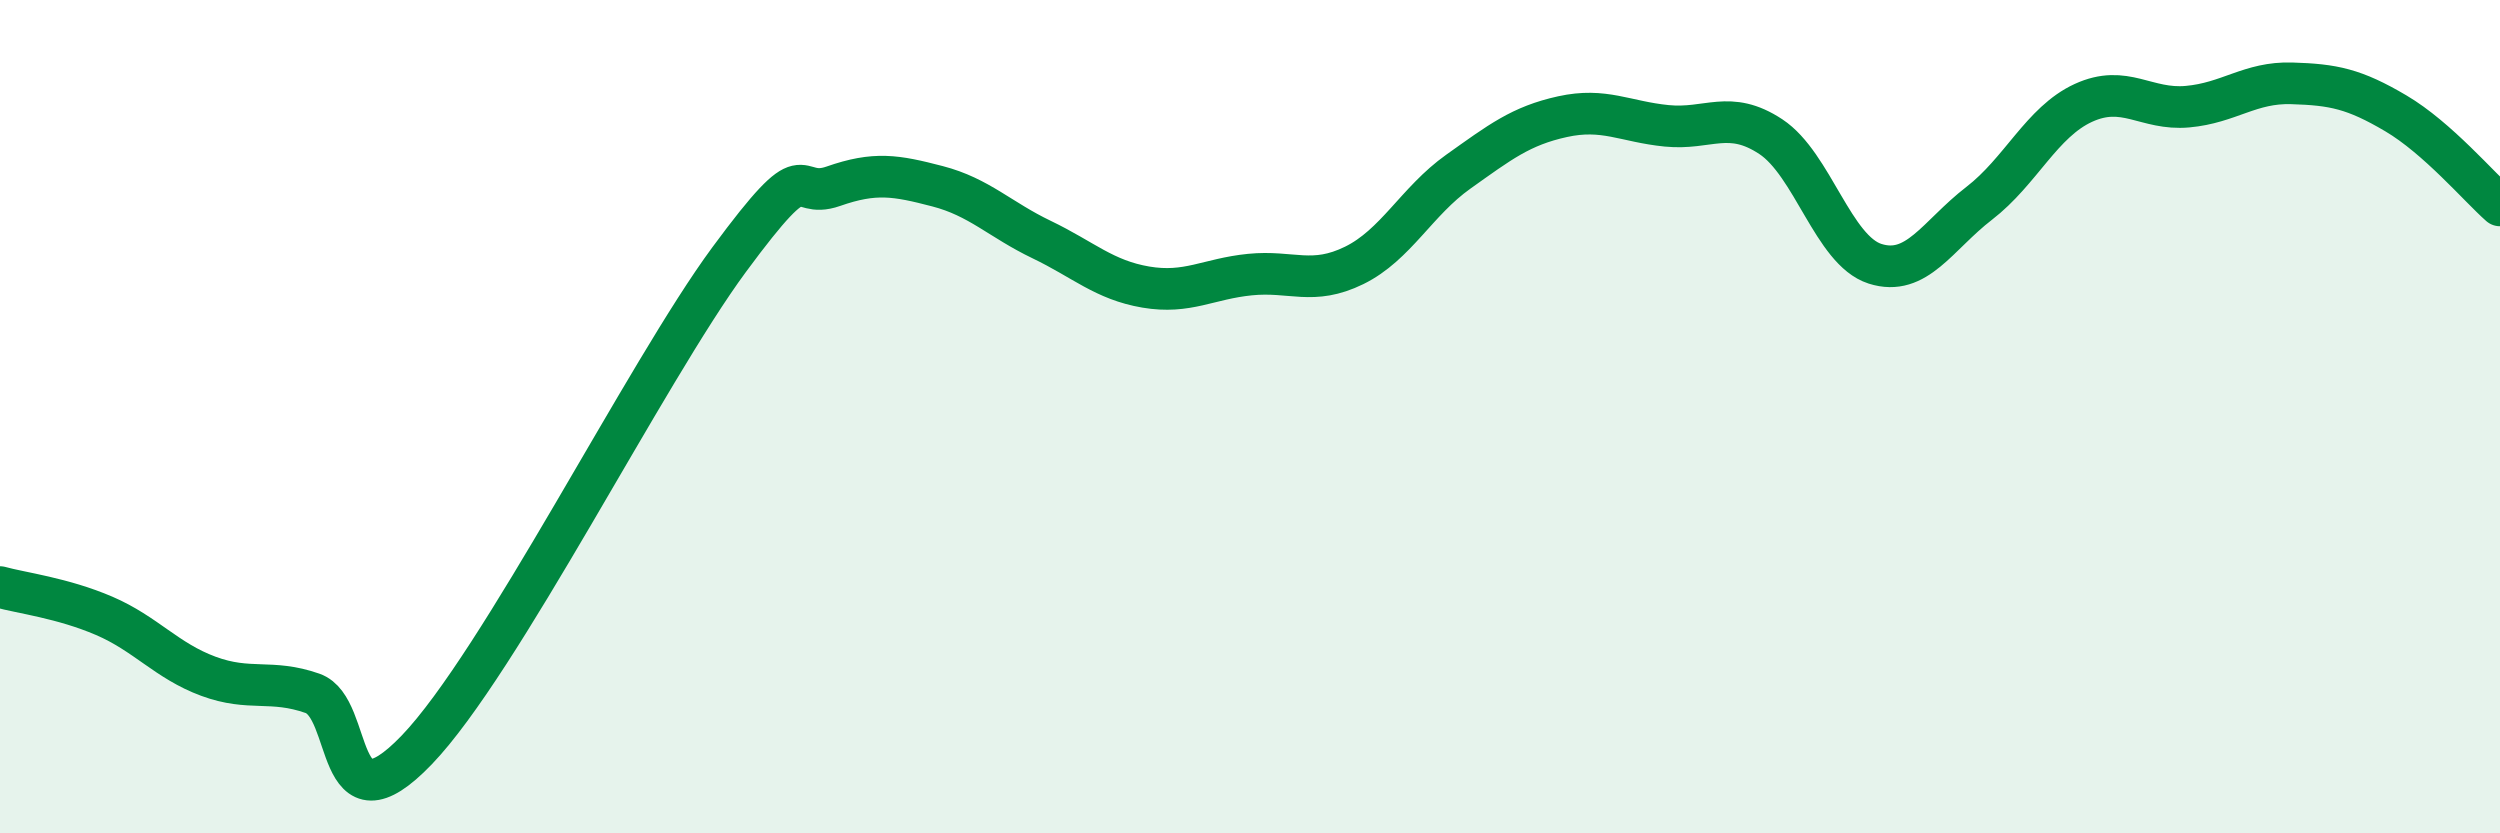 
    <svg width="60" height="20" viewBox="0 0 60 20" xmlns="http://www.w3.org/2000/svg">
      <path
        d="M 0,14.09 C 0.5,14.23 1.5,14.35 2.5,14.78 C 3.5,15.21 4,15.86 5,16.23 C 6,16.6 6.5,16.29 7.5,16.64 C 8.5,16.99 8,20.08 10,18 C 12,15.92 15.5,8.94 17.5,6.23 C 19.5,3.52 19,4.82 20,4.47 C 21,4.12 21.5,4.21 22.5,4.47 C 23.5,4.73 24,5.27 25,5.75 C 26,6.23 26.5,6.72 27.5,6.89 C 28.5,7.06 29,6.69 30,6.59 C 31,6.49 31.5,6.86 32.5,6.37 C 33.5,5.88 34,4.83 35,4.12 C 36,3.41 36.5,3.02 37.5,2.8 C 38.5,2.58 39,2.92 40,3.02 C 41,3.12 41.5,2.62 42.5,3.28 C 43.5,3.94 44,6.01 45,6.33 C 46,6.65 46.5,5.65 47.5,4.88 C 48.5,4.11 49,2.93 50,2.47 C 51,2.01 51.5,2.65 52.5,2.56 C 53.5,2.47 54,1.97 55,2 C 56,2.03 56.5,2.13 57.5,2.72 C 58.5,3.31 59.5,4.49 60,4.93L60 20L0 20Z"
        fill="#008740"
        opacity="0.1"
        stroke-linecap="round"
        stroke-linejoin="round"
      />
      <path
        d="M 0,14.09 C 0.5,14.23 1.5,14.35 2.5,14.78 C 3.5,15.21 4,15.86 5,16.23 C 6,16.6 6.5,16.29 7.5,16.64 C 8.5,16.99 8,20.08 10,18 C 12,15.92 15.5,8.94 17.5,6.23 C 19.5,3.52 19,4.82 20,4.47 C 21,4.12 21.5,4.21 22.5,4.47 C 23.5,4.73 24,5.27 25,5.75 C 26,6.23 26.5,6.72 27.5,6.89 C 28.5,7.06 29,6.69 30,6.59 C 31,6.49 31.5,6.86 32.5,6.37 C 33.5,5.88 34,4.83 35,4.12 C 36,3.41 36.5,3.02 37.5,2.8 C 38.5,2.58 39,2.92 40,3.02 C 41,3.12 41.5,2.62 42.5,3.28 C 43.5,3.94 44,6.01 45,6.33 C 46,6.65 46.5,5.65 47.5,4.88 C 48.5,4.11 49,2.93 50,2.47 C 51,2.01 51.5,2.65 52.5,2.56 C 53.5,2.47 54,1.97 55,2 C 56,2.03 56.5,2.13 57.5,2.72 C 58.5,3.31 59.5,4.49 60,4.93"
        stroke="#008740"
        stroke-width="1"
        fill="none"
        stroke-linecap="round"
        stroke-linejoin="round"
      />
    </svg>
  